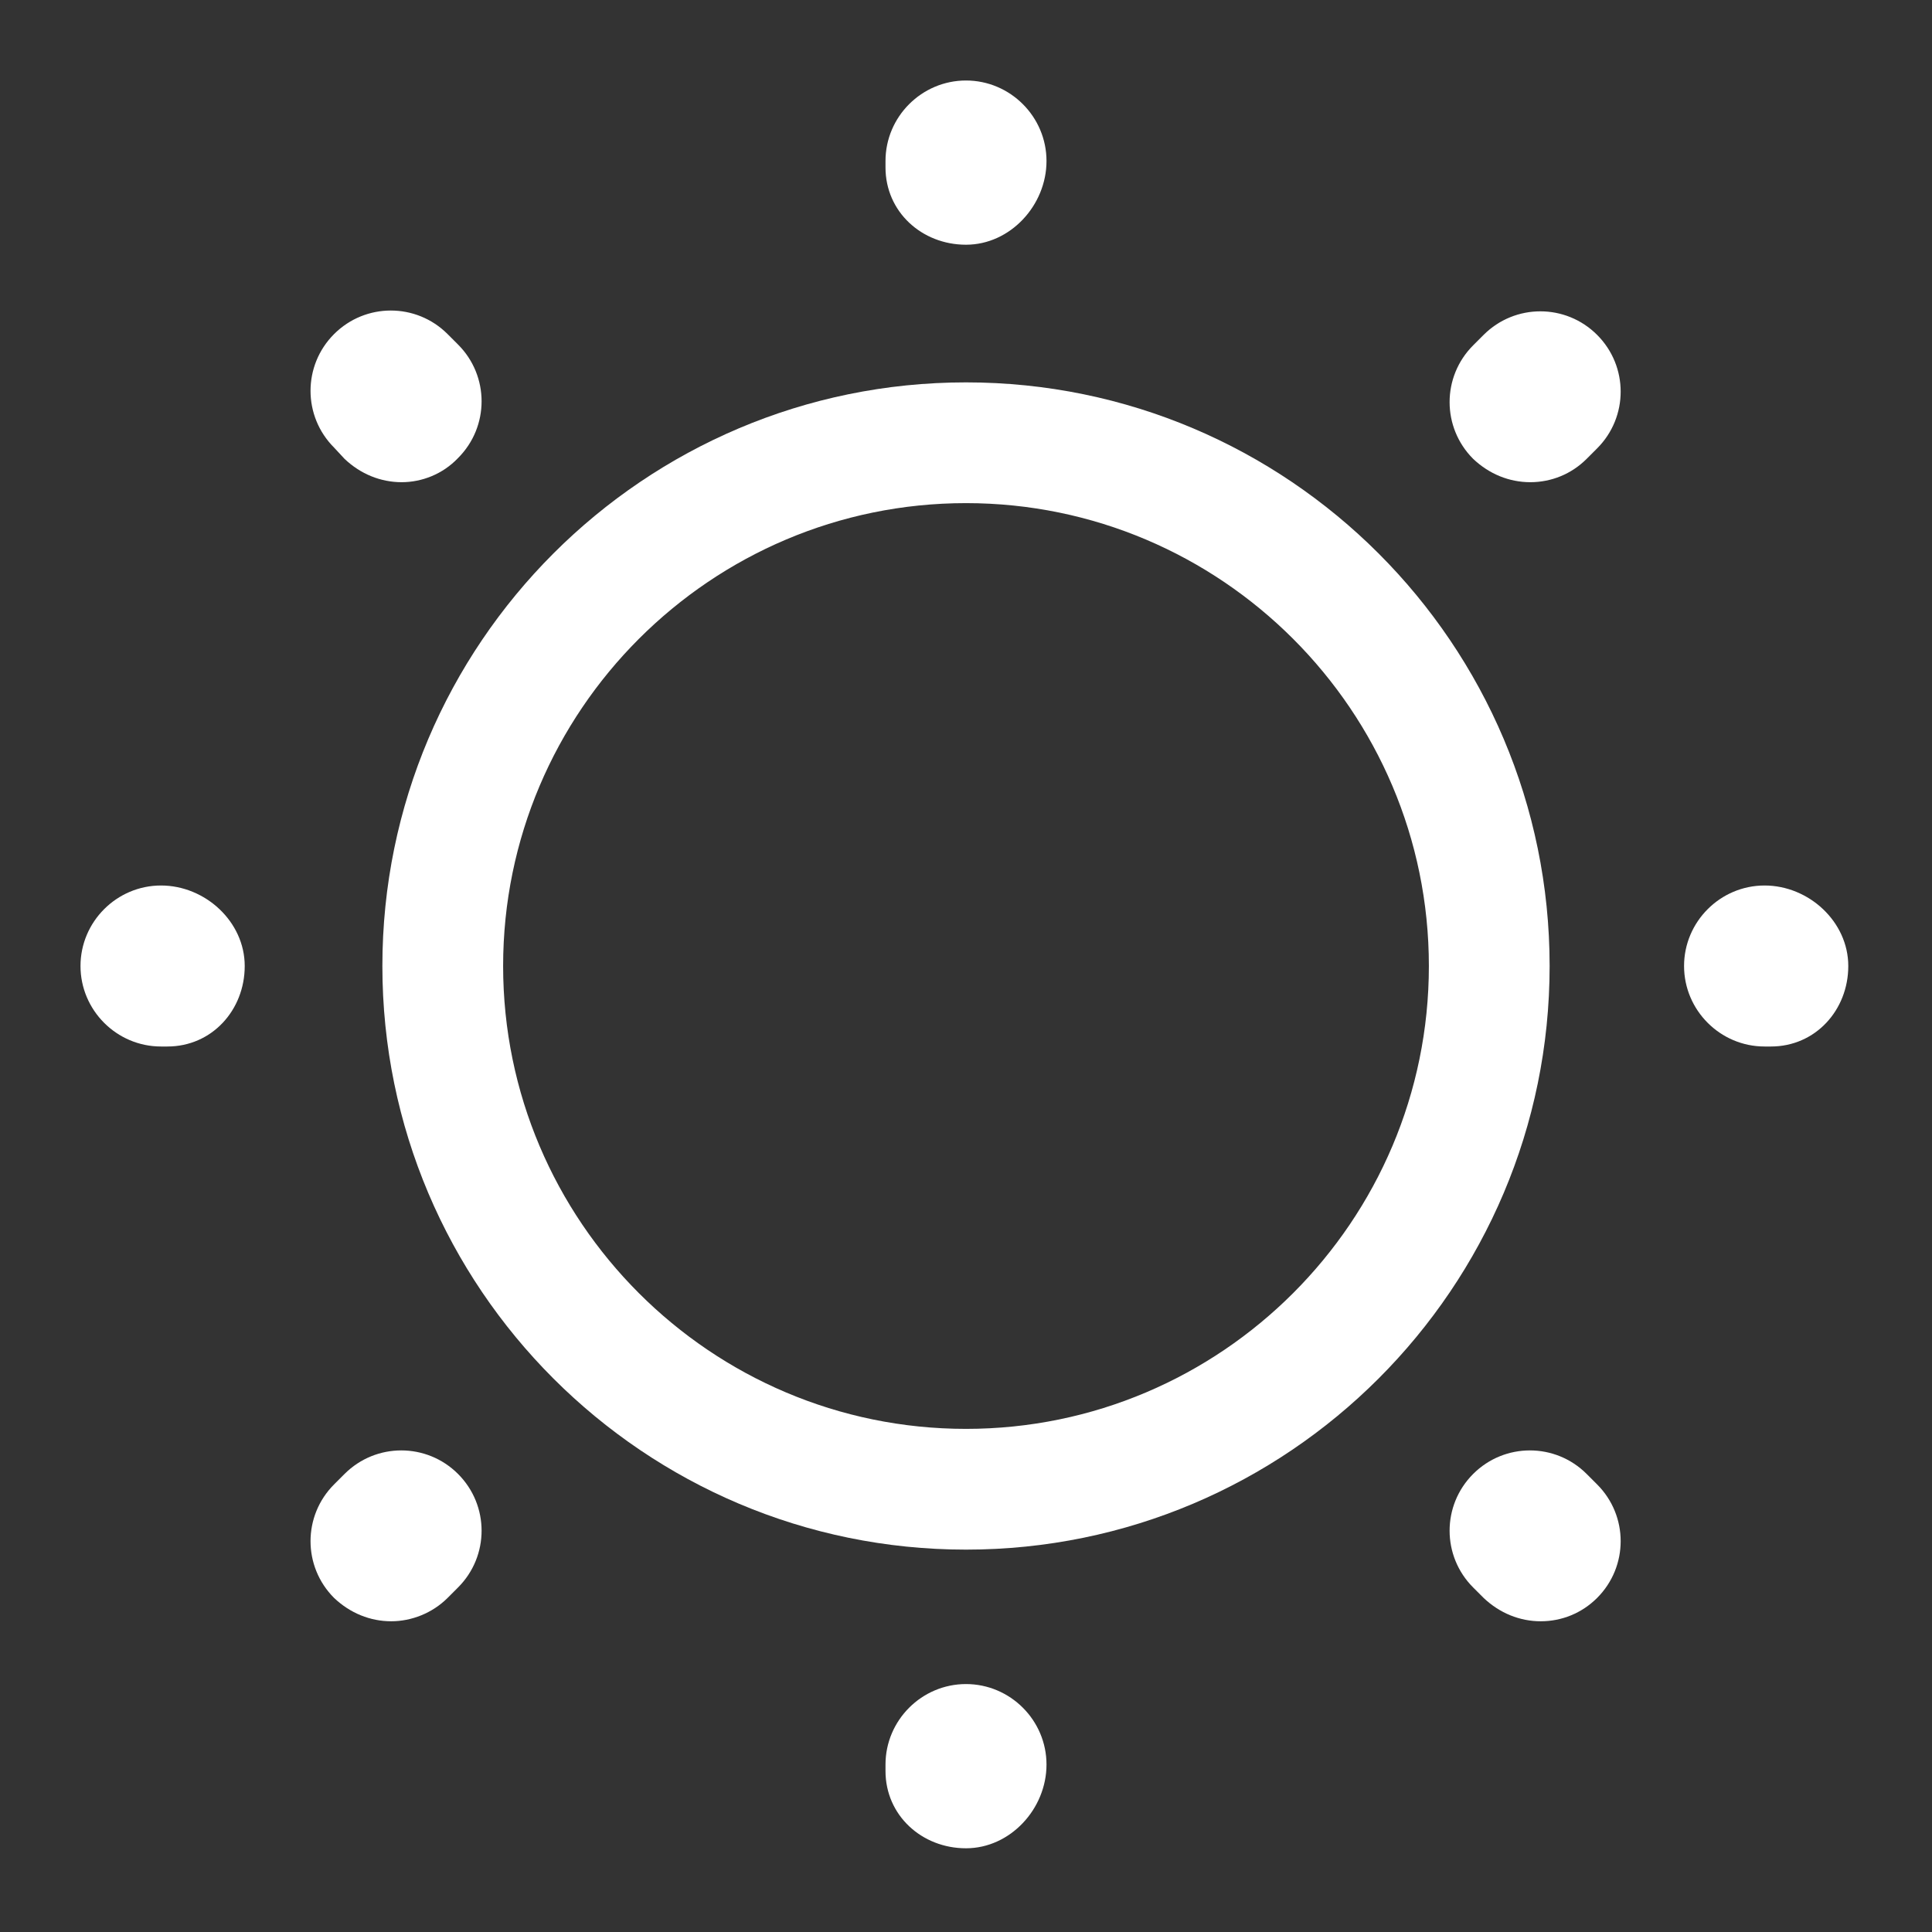 <svg
  width="24"
  height="24"
  viewBox="0 0 24 24"
  fill="none"
  xmlns="http://www.w3.org/2000/svg"
>
  <rect x="0" y="0" width="24" height="24" fill="#333333" stroke="none"/>
  <path
    d="M12 19.25C8 19.25 4.75 16 4.75 12C4.75 8 8 4.75 12 4.75C16 4.75 19.25 8 19.25 12C19.25 16 16 19.25 12 19.25ZM12 6.25C8.83 6.25 6.25 8.83 6.25 12C6.25 15.17 8.83 17.75 12 17.75C15.17 17.75 17.75 15.17 17.75 12C17.75 8.83 15.17 6.25 12 6.25Z"
    fill="white"
  />
  <path
    d="M12 22.96C11.45 22.96 11 22.55 11 22V21.92C11 21.37 11.45 20.92 12 20.92C12.55 20.92 13 21.37 13 21.92C13 22.47 12.55 22.96 12 22.96ZM19.14 20.14C18.88 20.14 18.63 20.04 18.43 19.85L18.3 19.72C17.91 19.33 17.91 18.7 18.3 18.31C18.69 17.92 19.32 17.92 19.71 18.31L19.84 18.44C20.23 18.83 20.23 19.46 19.84 19.85C19.65 20.04 19.4 20.14 19.14 20.14ZM4.86 20.14C4.6 20.14 4.35 20.04 4.15 19.85C3.76 19.46 3.76 18.83 4.15 18.44L4.28 18.31C4.67 17.92 5.3 17.92 5.69 18.31C6.08 18.7 6.08 19.33 5.69 19.72L5.56 19.85C5.37 20.04 5.11 20.14 4.86 20.14ZM22 13H21.92C21.37 13 20.92 12.55 20.92 12C20.92 11.45 21.37 11 21.92 11C22.47 11 22.96 11.45 22.96 12C22.96 12.55 22.55 13 22 13ZM2.08 13H2C1.45 13 1 12.55 1 12C1 11.45 1.45 11 2 11C2.55 11 3.04 11.45 3.04 12C3.04 12.55 2.63 13 2.08 13ZM19.01 5.99C18.75 5.99 18.5 5.89 18.3 5.7C17.91 5.31 17.91 4.68 18.3 4.29L18.43 4.16C18.82 3.77 19.45 3.77 19.84 4.16C20.23 4.55 20.23 5.18 19.84 5.57L19.71 5.7C19.52 5.89 19.27 5.99 19.01 5.99ZM4.99 5.99C4.73 5.99 4.48 5.89 4.28 5.7L4.15 5.56C3.76 5.17 3.76 4.54 4.15 4.15C4.54 3.76 5.17 3.76 5.56 4.15L5.69 4.28C6.08 4.67 6.08 5.3 5.69 5.69C5.5 5.89 5.24 5.99 4.99 5.99ZM12 3.04C11.45 3.04 11 2.63 11 2.08V2C11 1.45 11.45 1 12 1C12.55 1 13 1.45 13 2C13 2.55 12.55 3.04 12 3.04Z"
    fill="white"
  />
</svg>